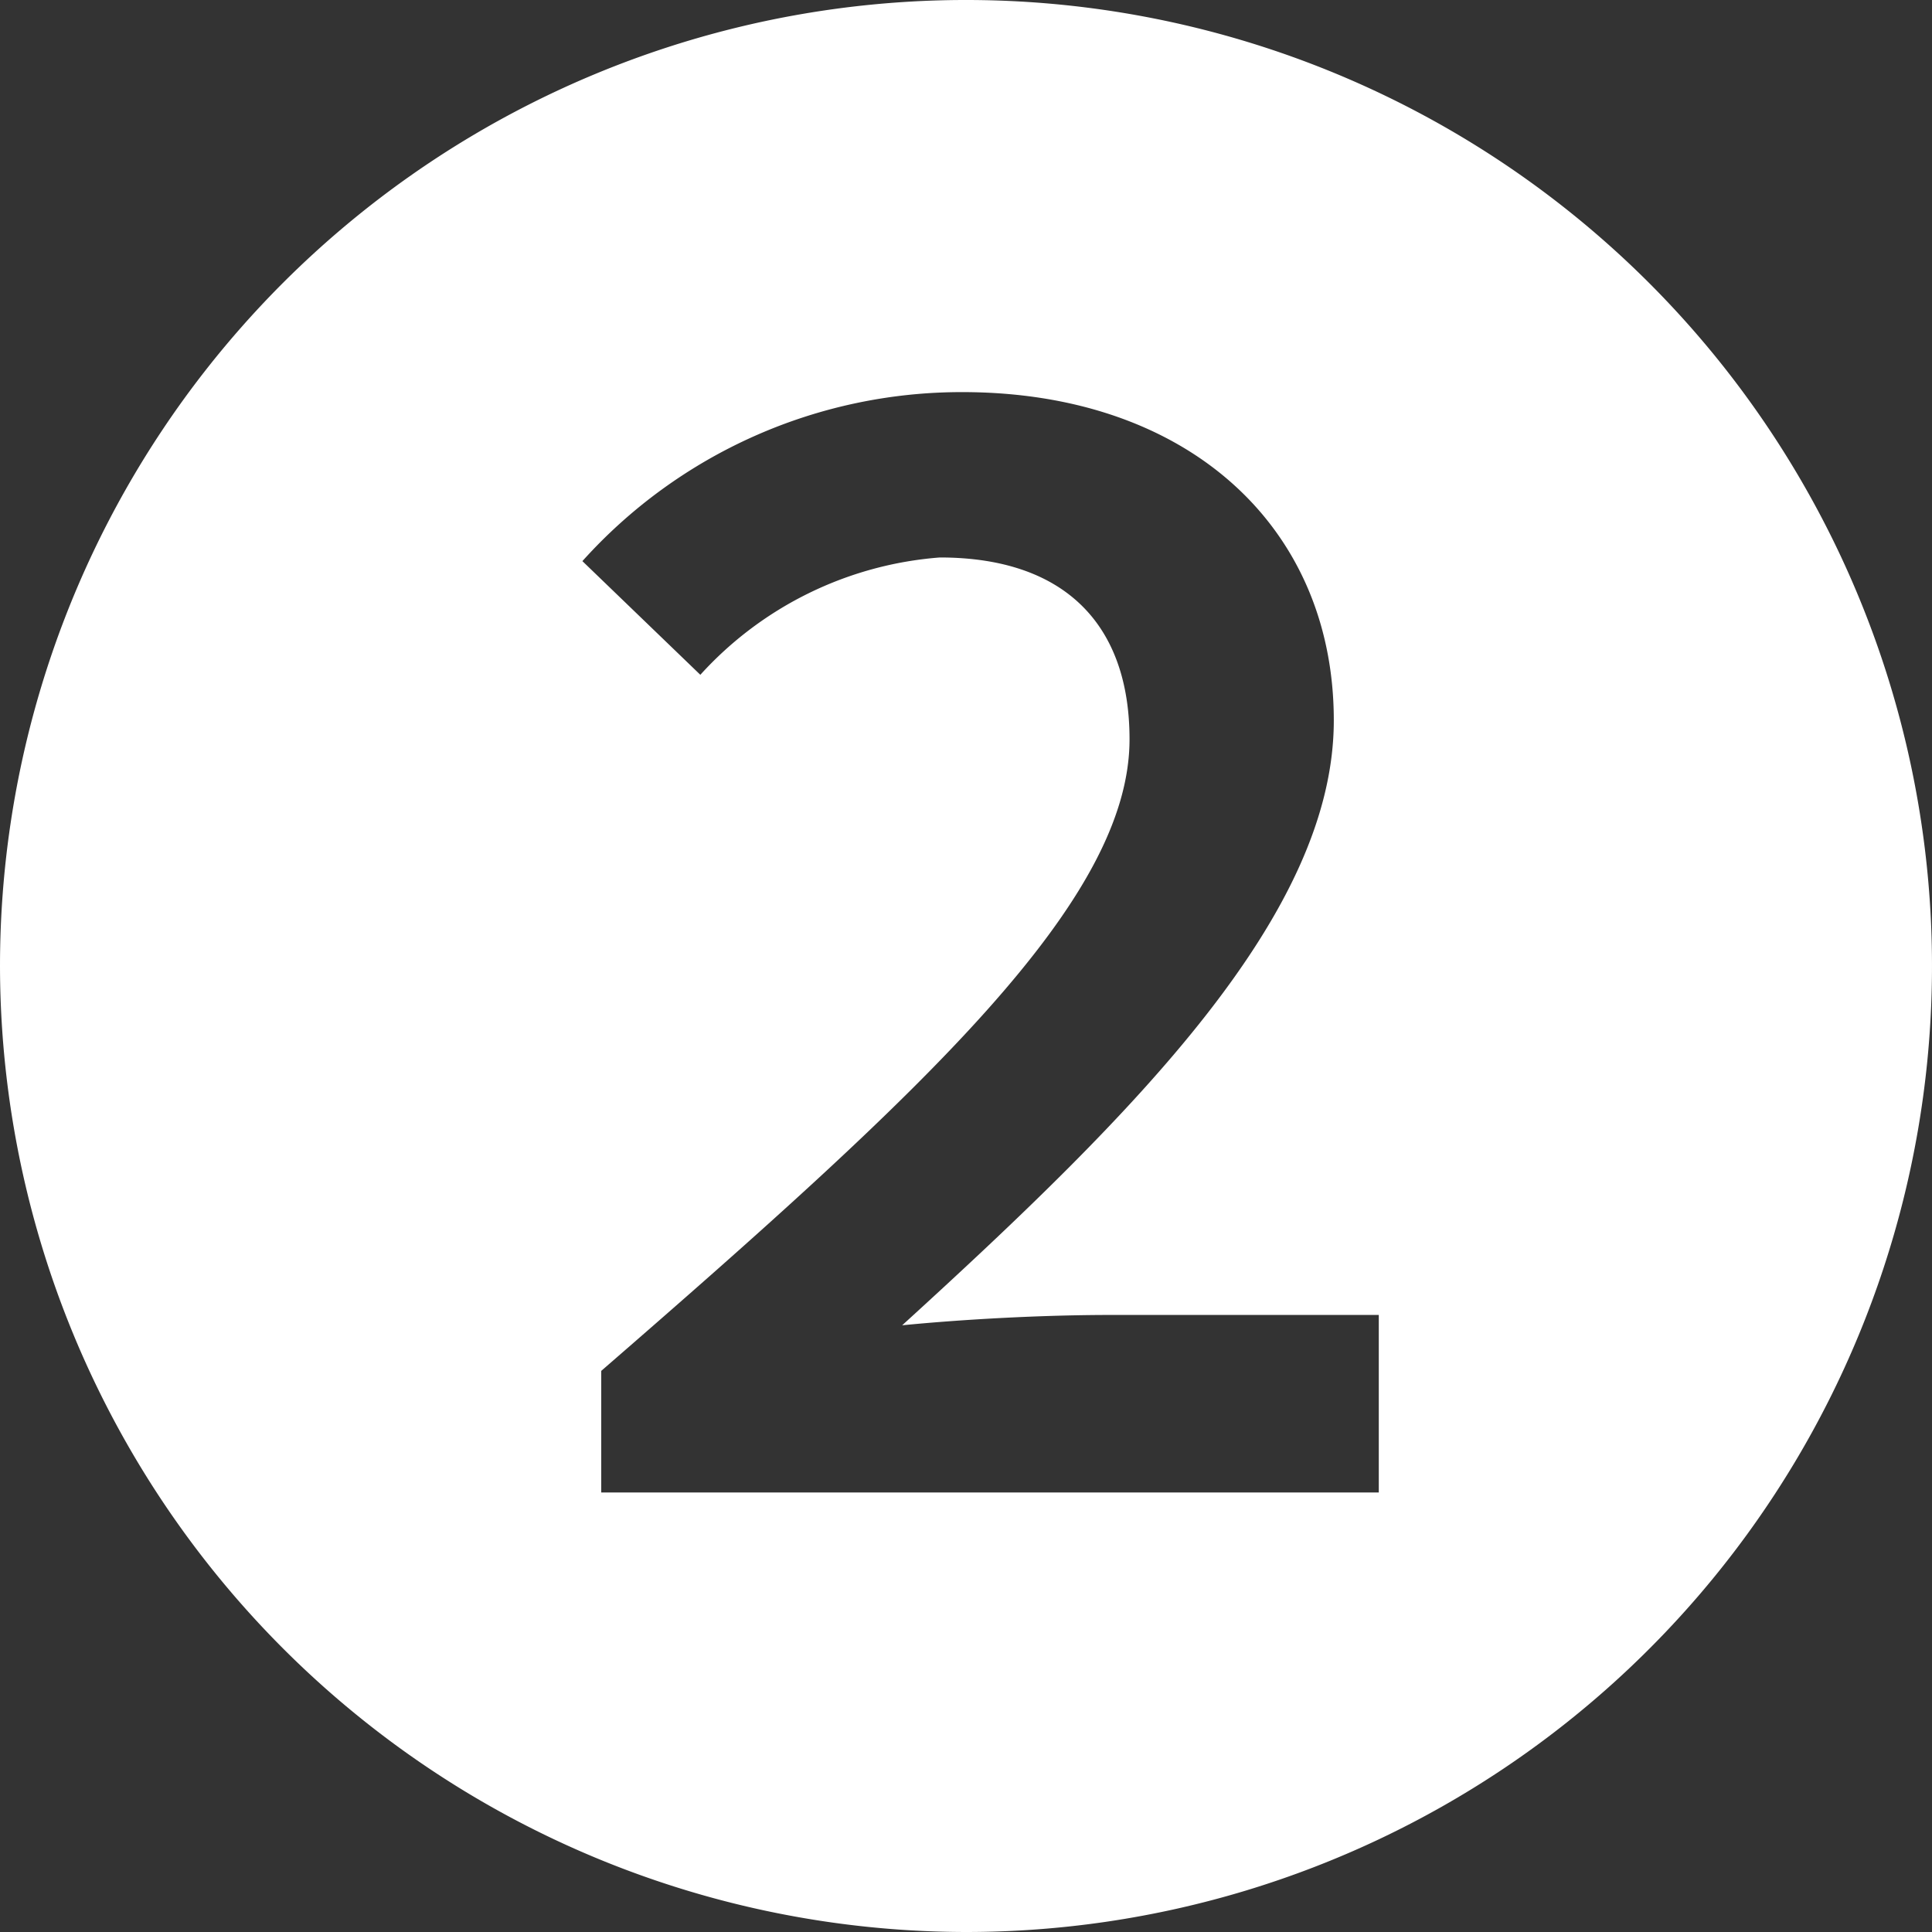 <svg xmlns="http://www.w3.org/2000/svg" width="31.78" height="31.78" viewBox="0 0 31.78 31.78"><rect x="0" y="0" width="31.78" height="31.78" fill="#333333" stroke="none"/><path d="M0,15.89A15.89,15.89,0,1,1,15.89,31.78,15.91,15.91,0,0,1,0,15.89Zm22.68,8.66V21.63H18.27c-1.12,0-2.41.07-3.43.17,3.84-3.5,7.1-6.76,7.1-9.95s-2.41-5.4-6.11-5.4A8.385,8.385,0,0,0,9.58,9.23l1.94,1.87a5.928,5.928,0,0,1,3.94-1.93c2.07,0,3.12,1.12,3.12,2.99,0,2.65-3.33,5.74-8.69,10.39v2h12.8Z" fill="#fff"/></svg>